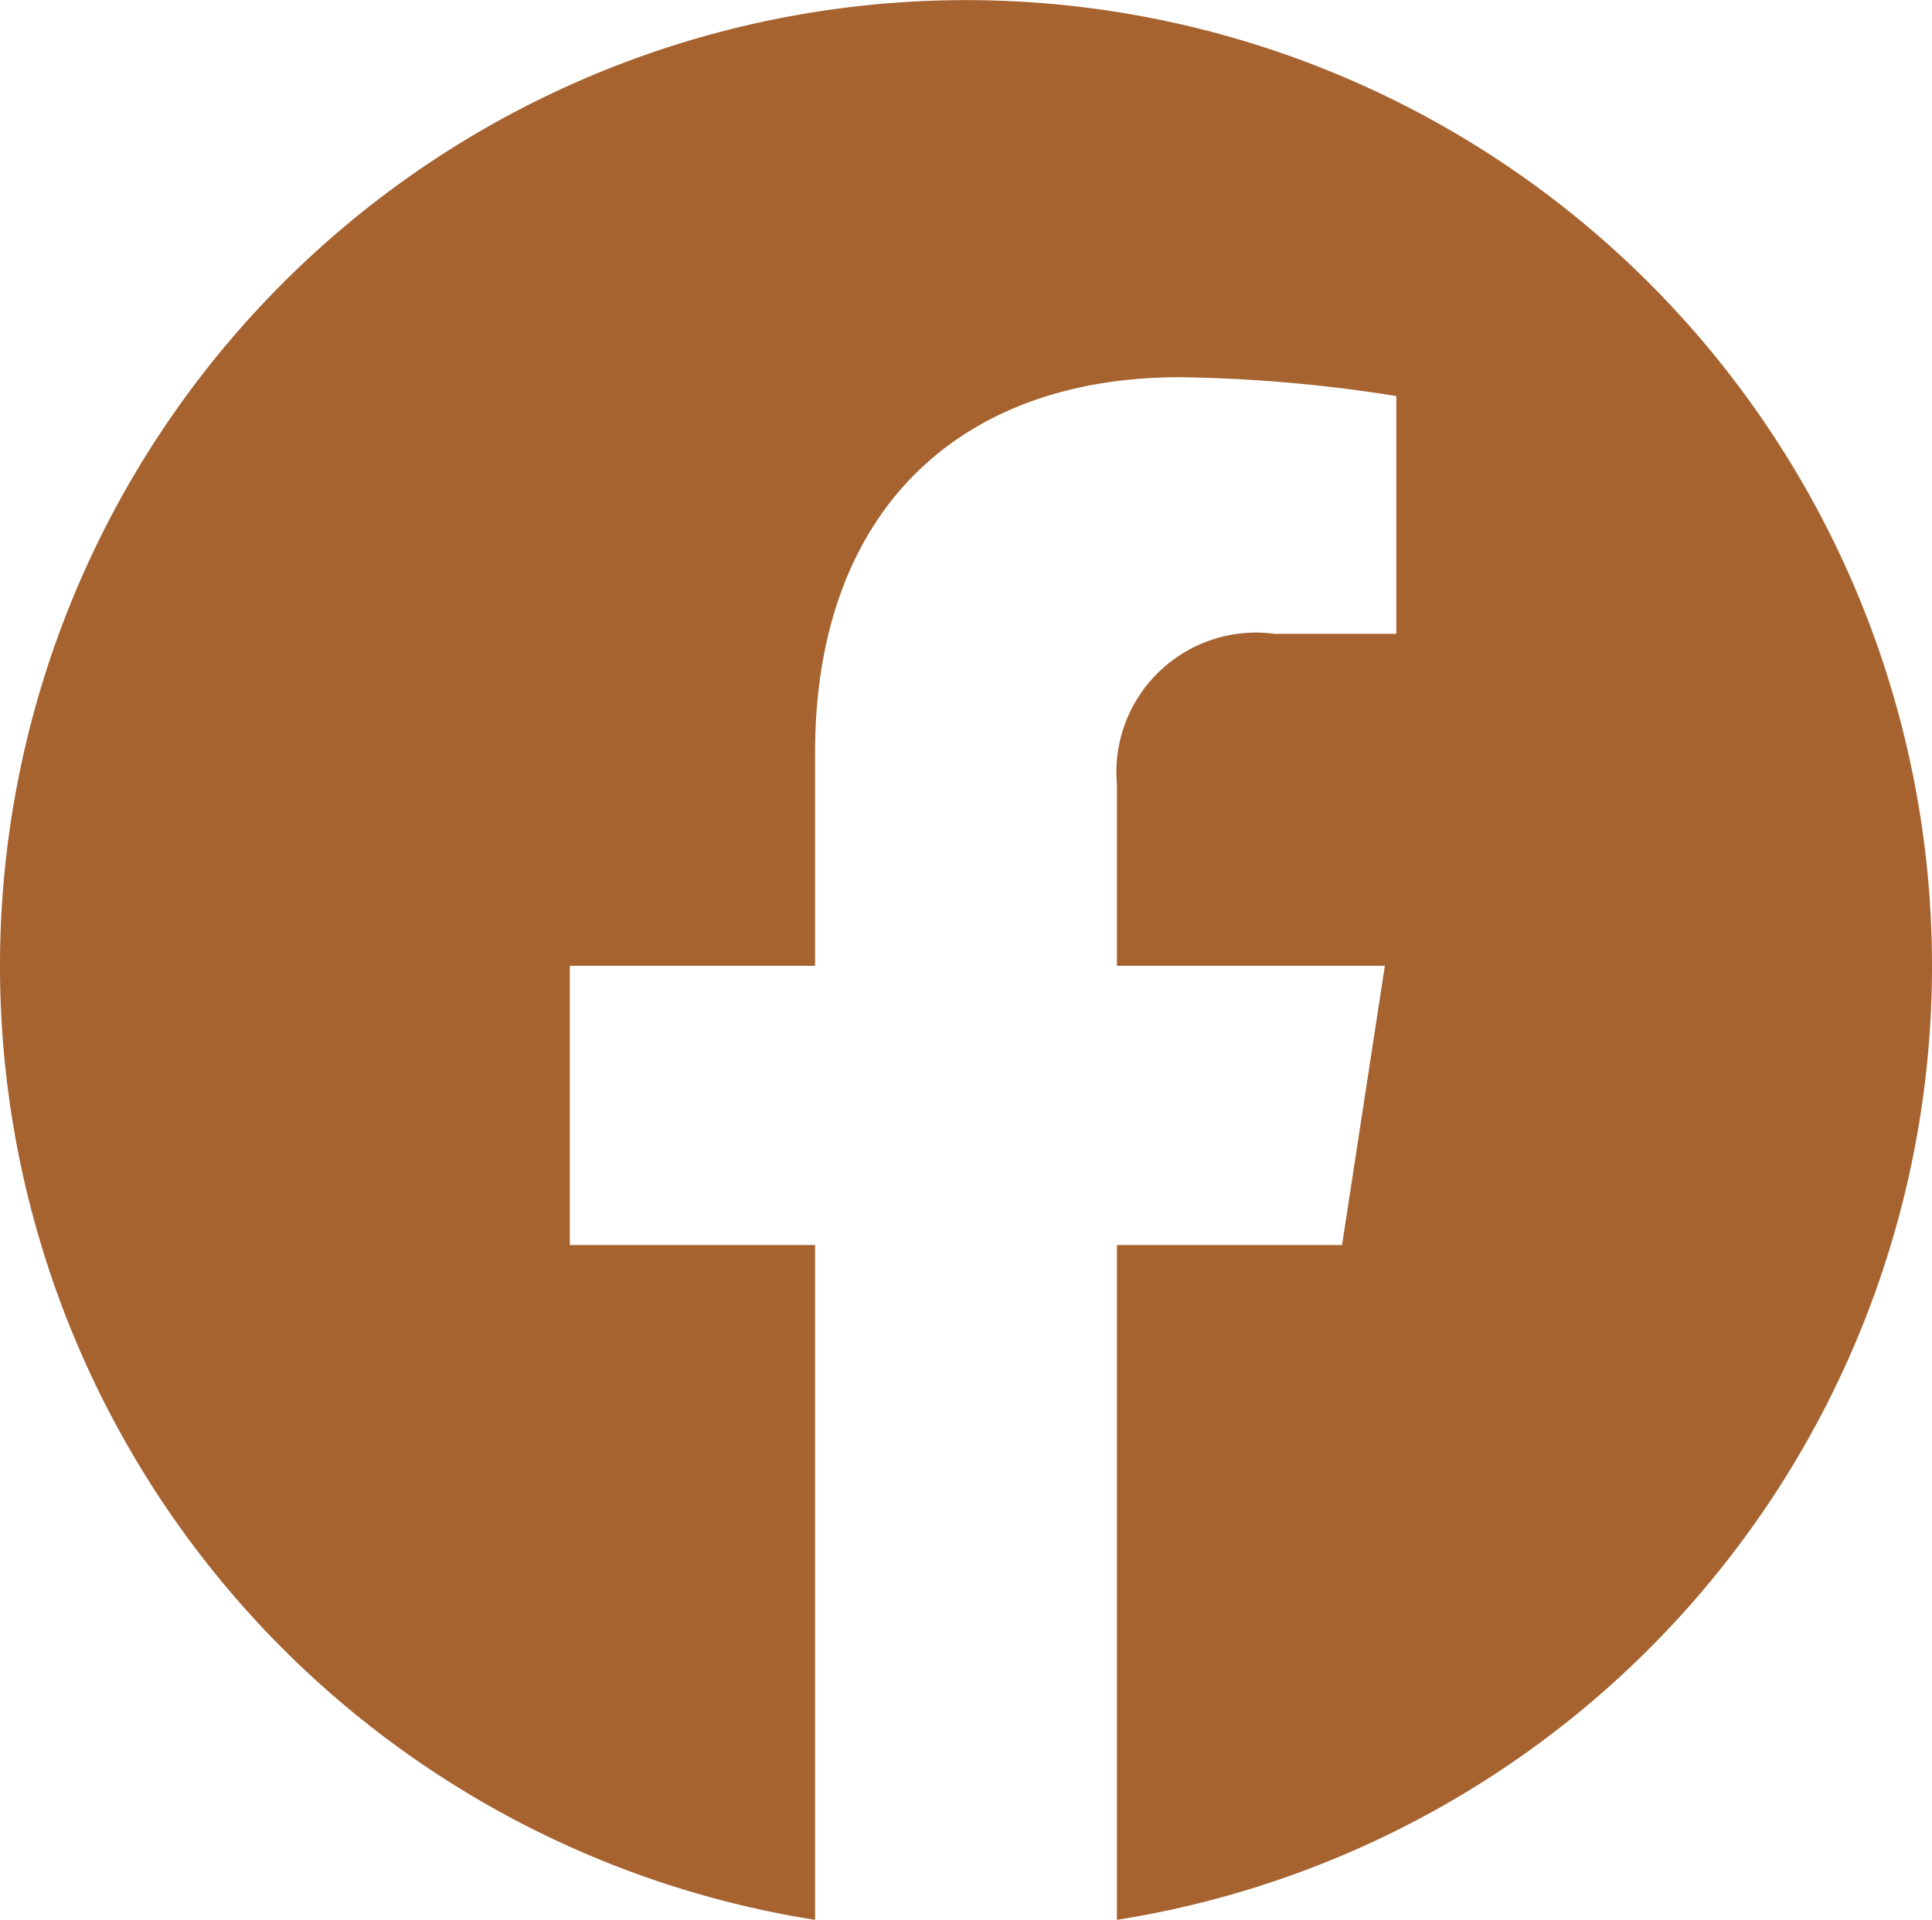 <?xml version="1.0" encoding="UTF-8"?> <svg xmlns="http://www.w3.org/2000/svg" width="25" height="24.848" viewBox="0 0 25 24.848"><path id="Path_19690" data-name="Path 19690" d="M25,12.606A12.5,12.5,0,1,0,10.547,24.954V16.22H7.373V12.606h3.174V9.852c0-3.133,1.866-4.864,4.721-4.864a19.214,19.214,0,0,1,2.8.244V8.309H16.49a1.807,1.807,0,0,0-2.037,1.952v2.345H17.92l-.554,3.614H14.453v8.734A12.5,12.5,0,0,0,25,12.606" transform="translate(0 -0.106)" fill="#a66330"></path></svg> 